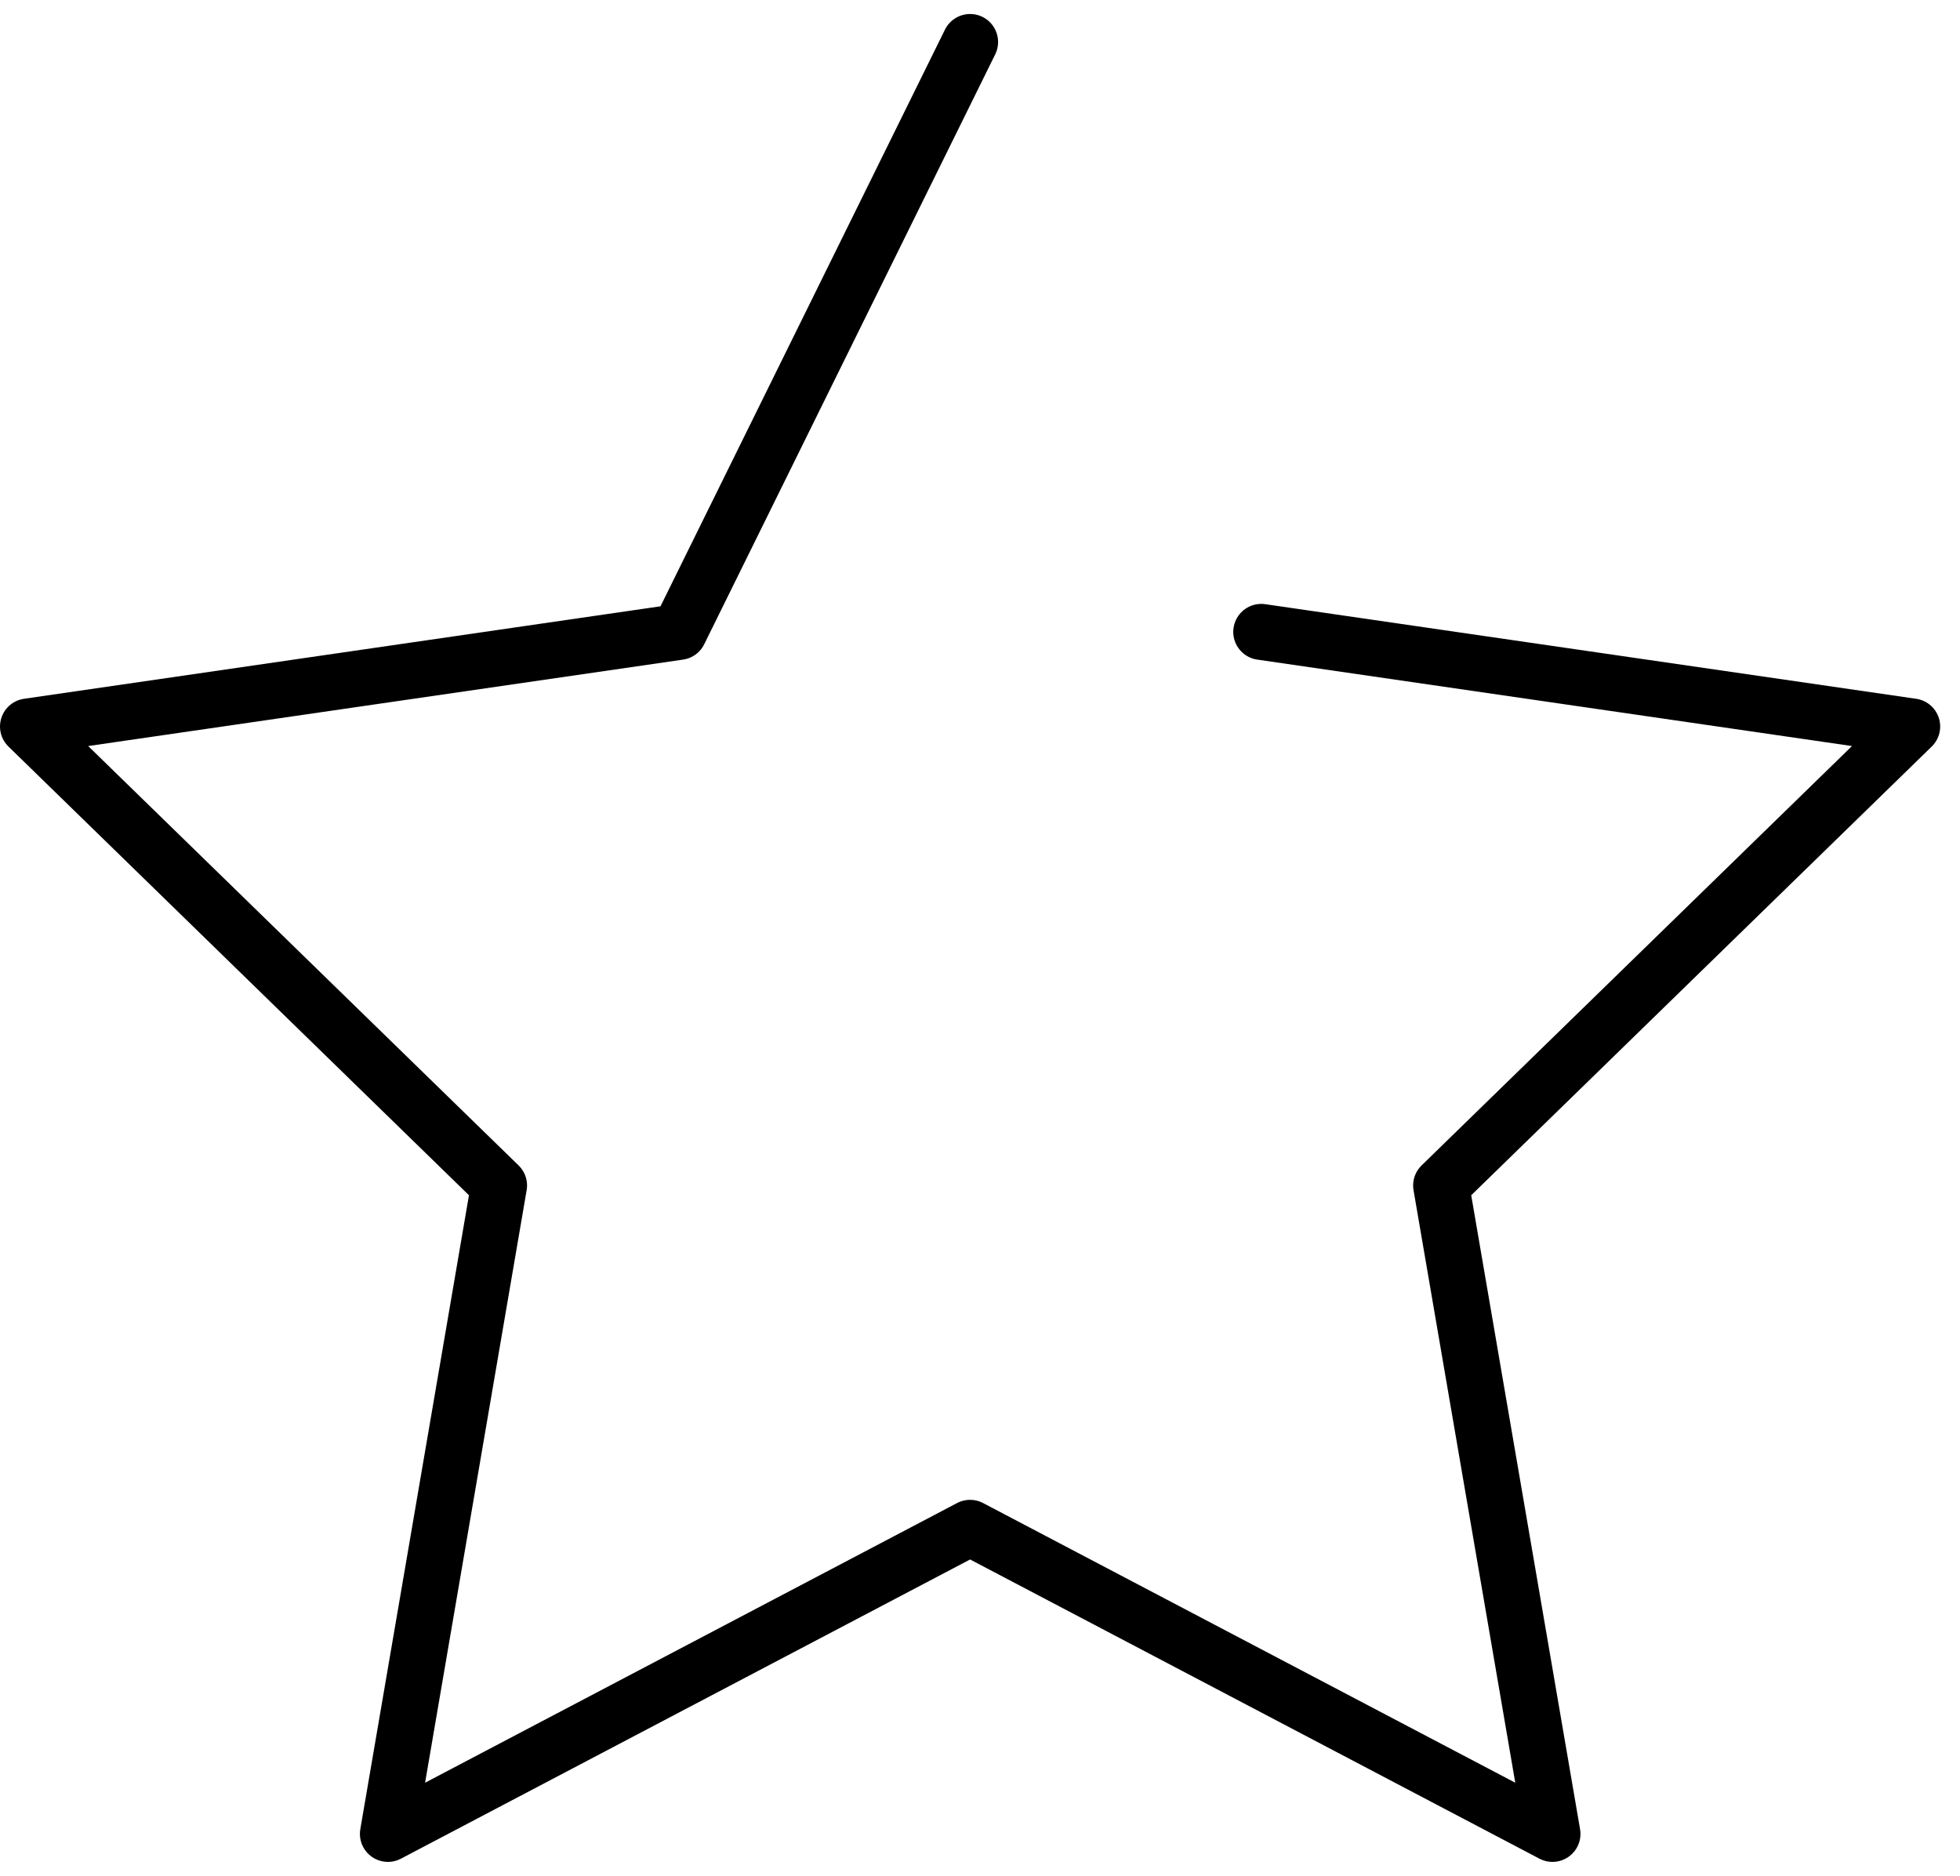 <svg xmlns="http://www.w3.org/2000/svg" fill="none" viewBox="0 0 70 67" height="67" width="70">
<path stroke-linejoin="round" stroke-linecap="round" stroke-miterlimit="10" stroke-width="2" stroke="black" d="M45.045 22.569L68.292 25.948L51.469 42.341L55.445 65.5L34.646 54.569L13.854 65.5L17.823 42.341L1 25.948L24.253 22.569L34.646 1.5"></path>
</svg>
